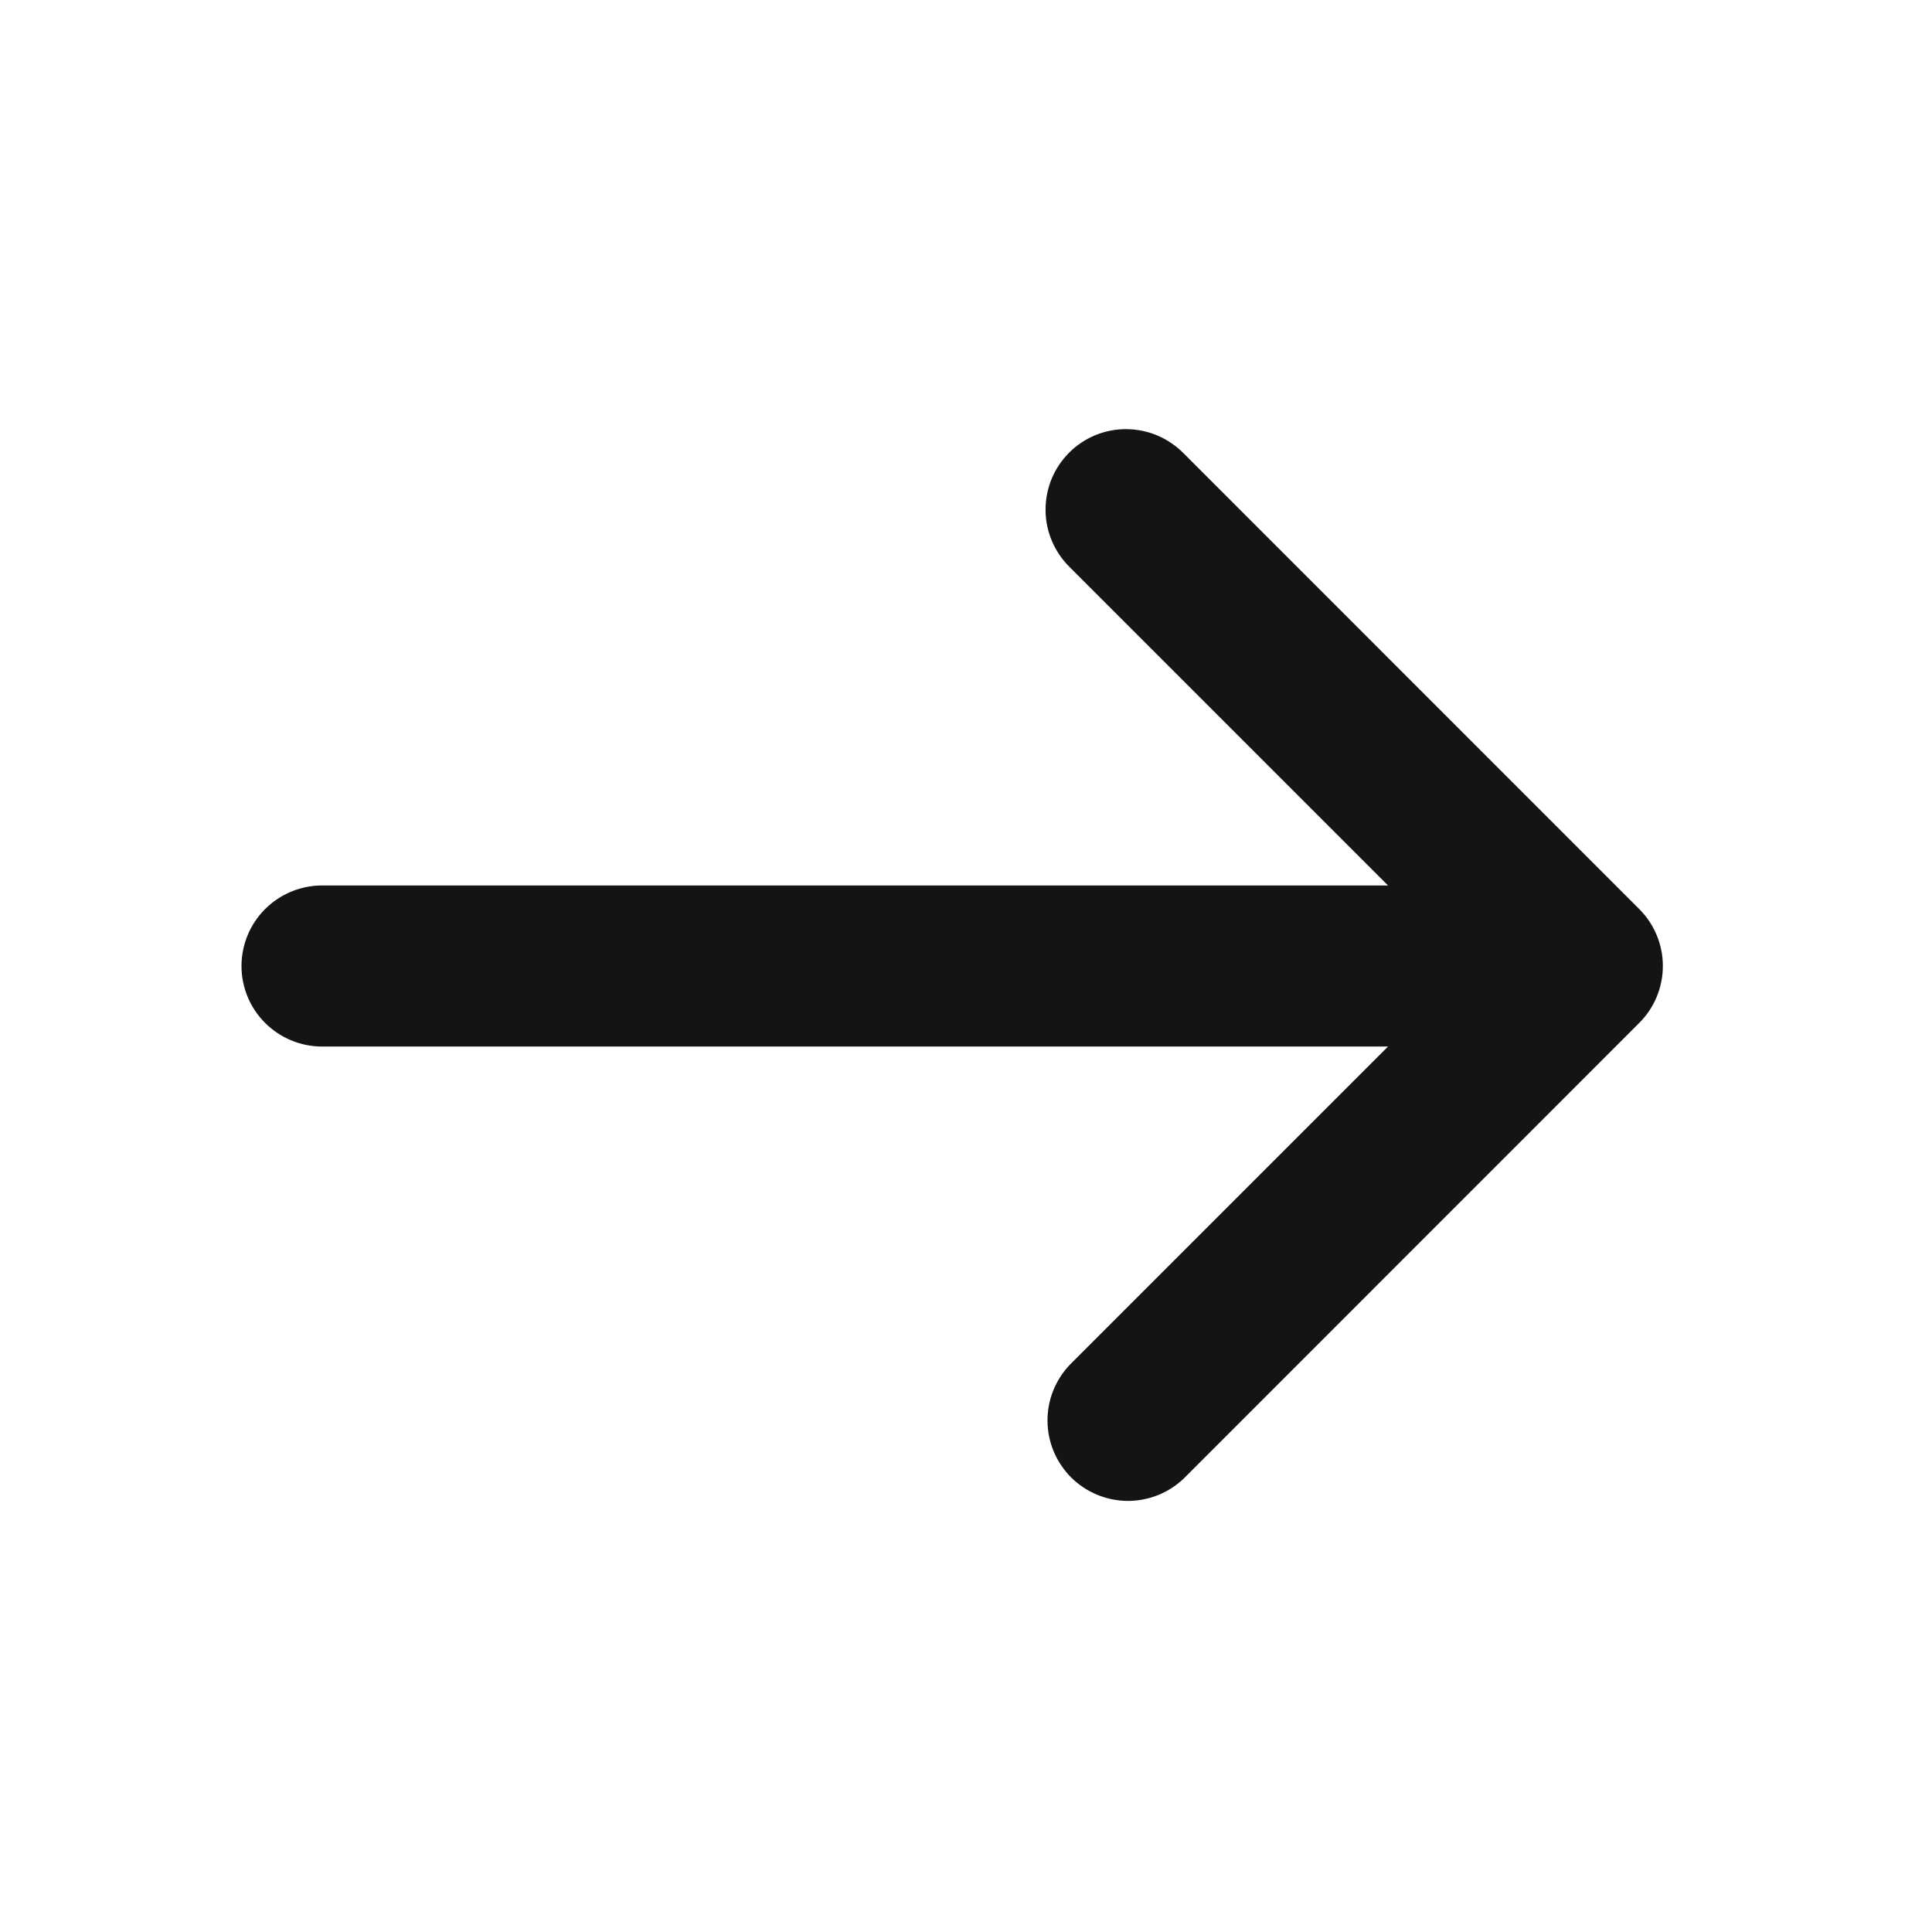 <svg xmlns="http://www.w3.org/2000/svg" width="16" height="16" viewBox="0 0 16 16" fill="none">
  <g clipPath="url(#clip0_54589_639)">
    <path d="M9.805 3.757L13.576 7.529C13.701 7.654 13.771 7.823 13.771 8C13.771 8.177 13.701 8.346 13.576 8.471L9.805 12.243C9.679 12.364 9.511 12.431 9.336 12.43C9.161 12.428 8.994 12.358 8.87 12.235C8.747 12.111 8.676 11.944 8.675 11.769C8.673 11.594 8.741 11.426 8.862 11.3L11.495 8.667H2.667C2.49 8.667 2.32 8.596 2.195 8.471C2.07 8.346 2 8.177 2 8C2 7.823 2.07 7.654 2.195 7.529C2.32 7.404 2.49 7.333 2.667 7.333H11.495L8.862 4.7C8.798 4.638 8.748 4.565 8.713 4.484C8.678 4.402 8.659 4.315 8.659 4.226C8.658 4.138 8.675 4.05 8.708 3.968C8.742 3.886 8.791 3.812 8.854 3.749C8.916 3.686 8.991 3.637 9.073 3.603C9.155 3.57 9.242 3.553 9.331 3.554C9.419 3.555 9.507 3.573 9.588 3.608C9.67 3.643 9.743 3.694 9.805 3.757Z" fill="#141414"/>
  </g>
  <defs>
    <clipPath id="clip0_54589_639">
      <rect width="16" height="16" fill="white"/>
    </clipPath>
  </defs>
</svg>